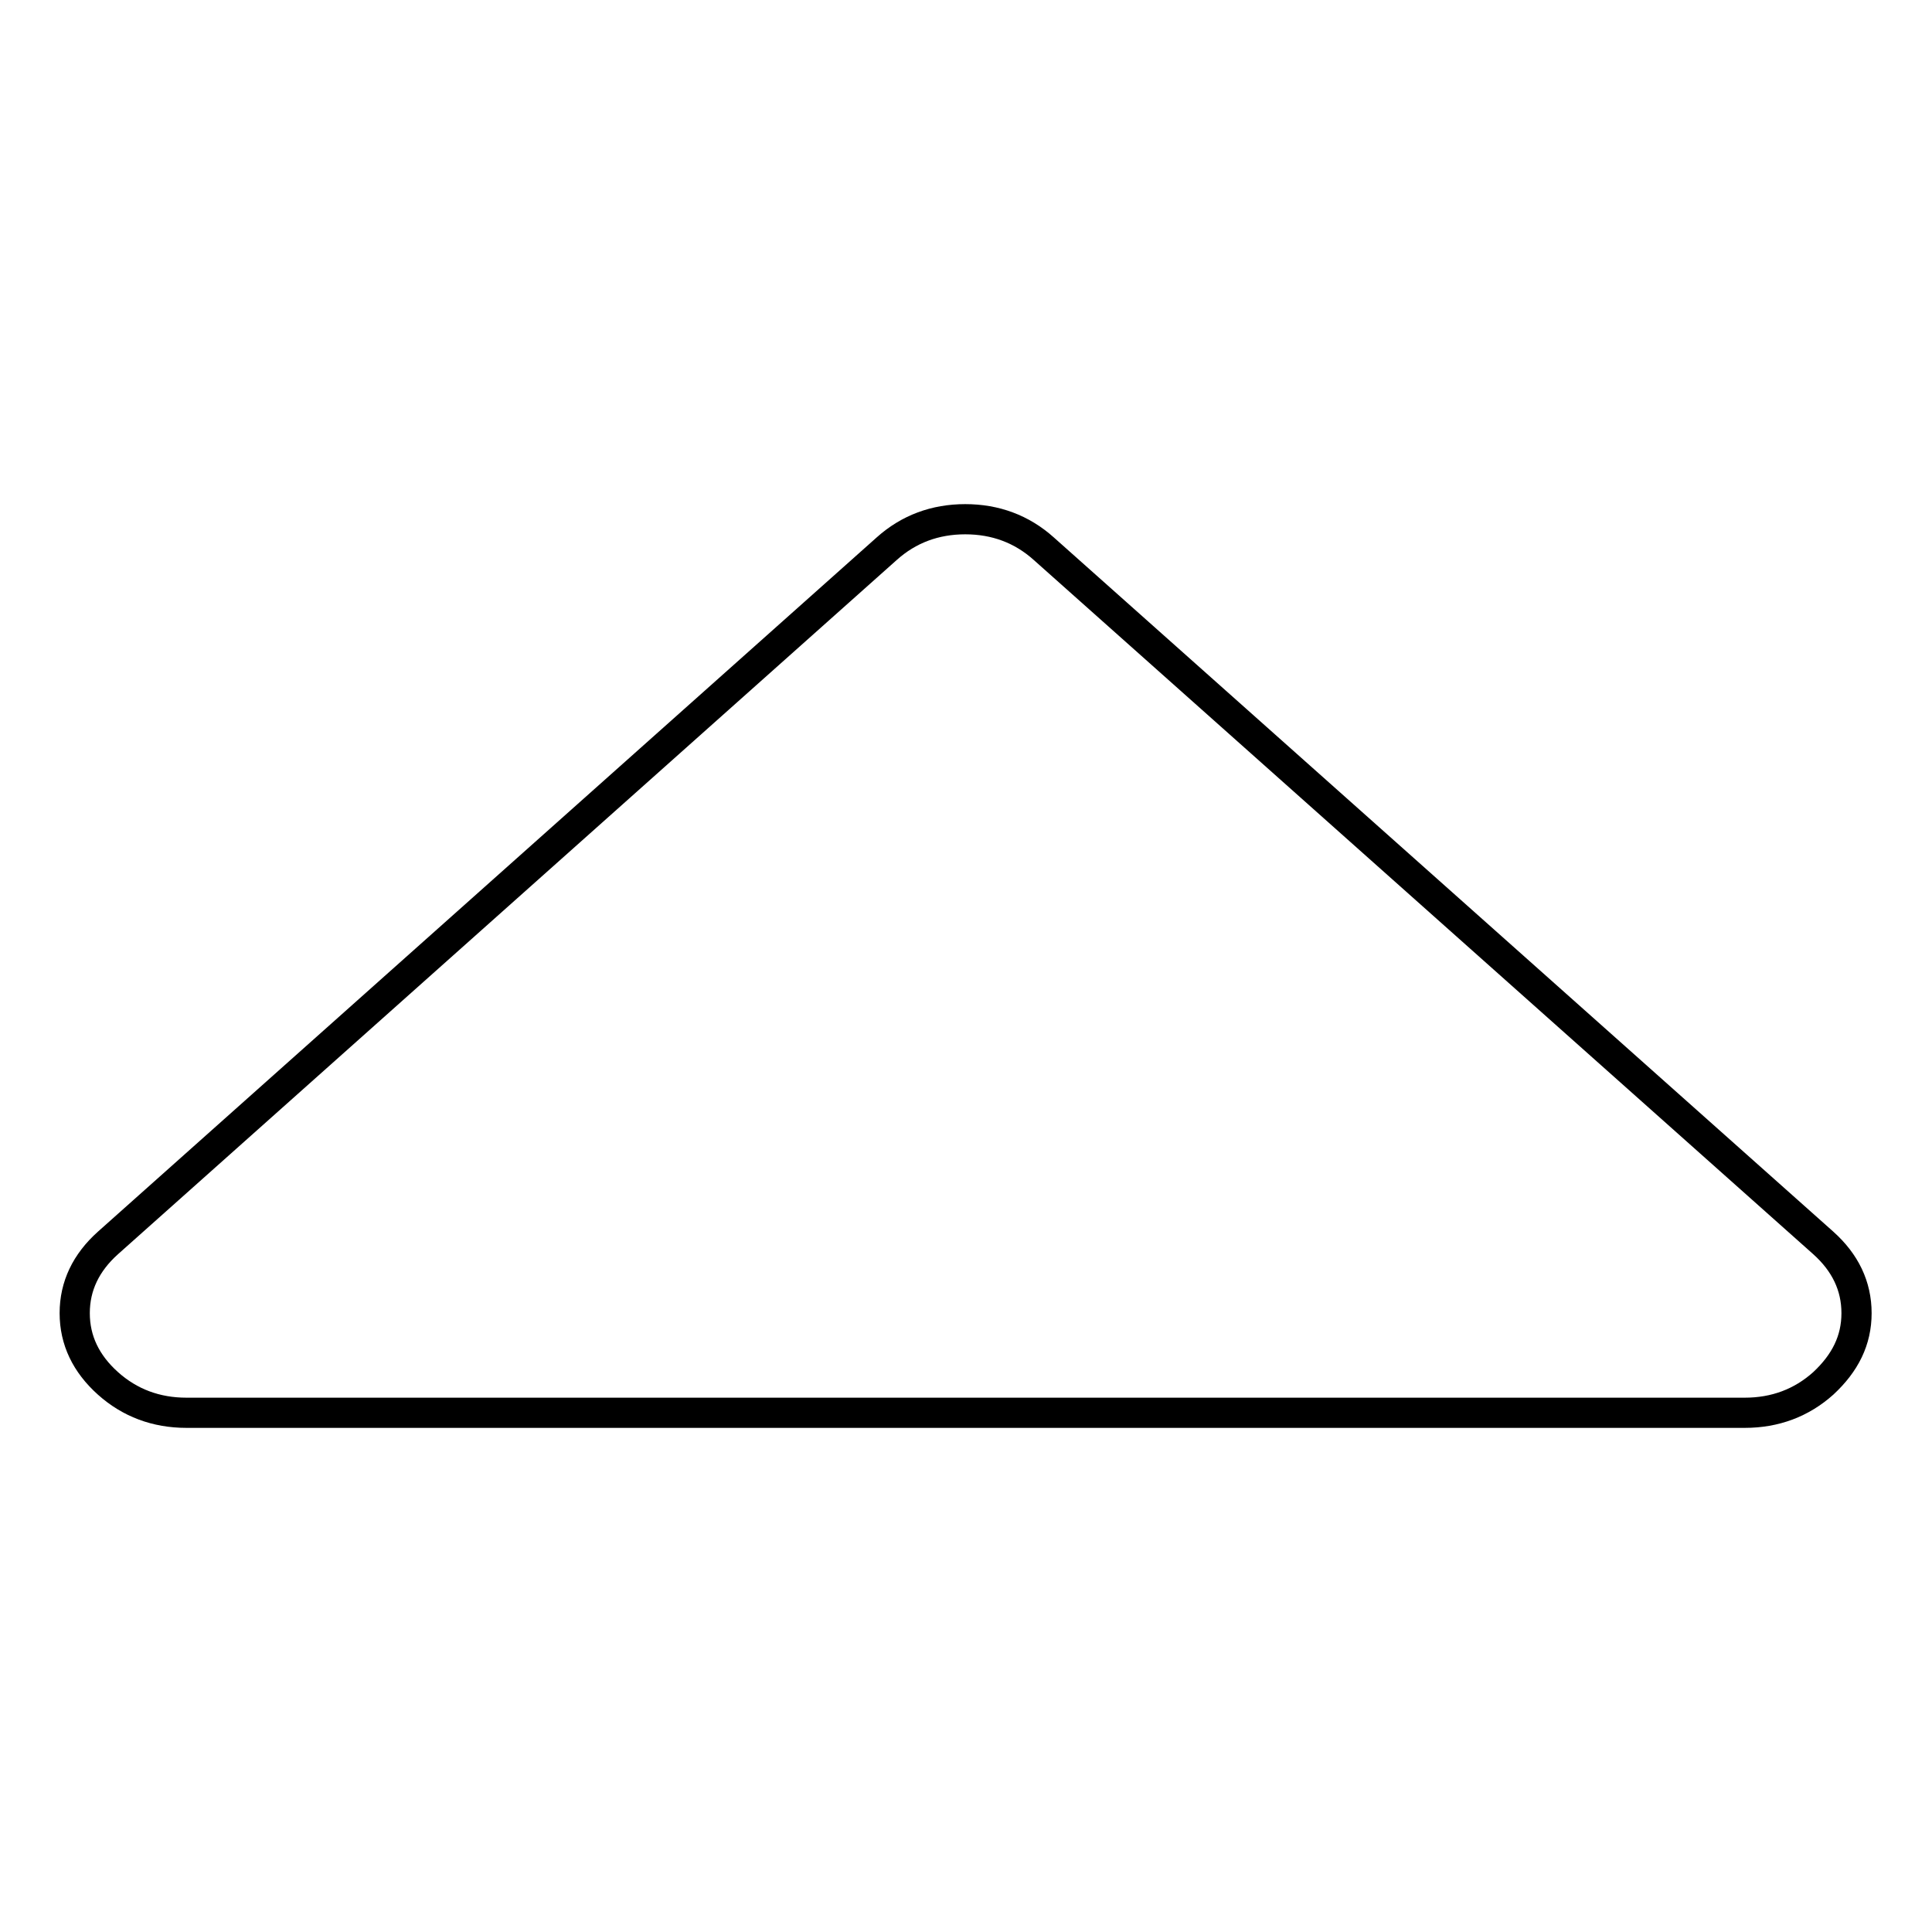 <?xml version="1.0" encoding="utf-8"?>
<!-- Svg Vector Icons : http://www.onlinewebfonts.com/icon -->
<!DOCTYPE svg PUBLIC "-//W3C//DTD SVG 1.1//EN" "http://www.w3.org/Graphics/SVG/1.1/DTD/svg11.dtd">
<svg version="1.1" xmlns="http://www.w3.org/2000/svg" xmlns:xlink="http://www.w3.org/1999/xlink" x="0px" y="0px" viewBox="0 0 256 256" enable-background="new 0 0 256 256" xml:space="preserve">
<g> <path stroke-width="4" fill-opacity="0" stroke="#000000"  d="M246,174c0,3.6-1.5,6.6-4.4,9.3c-2.9,2.6-6.4,3.9-10.4,3.9H24.7c-4,0-7.5-1.3-10.4-3.9 c-2.9-2.6-4.4-5.7-4.4-9.3c0-3.6,1.5-6.7,4.4-9.3l103.2-92c2.9-2.6,6.4-3.9,10.4-3.9c4,0,7.5,1.3,10.4,3.9l103.3,92 C244.5,167.3,246,170.4,246,174z"/></g>
</svg>